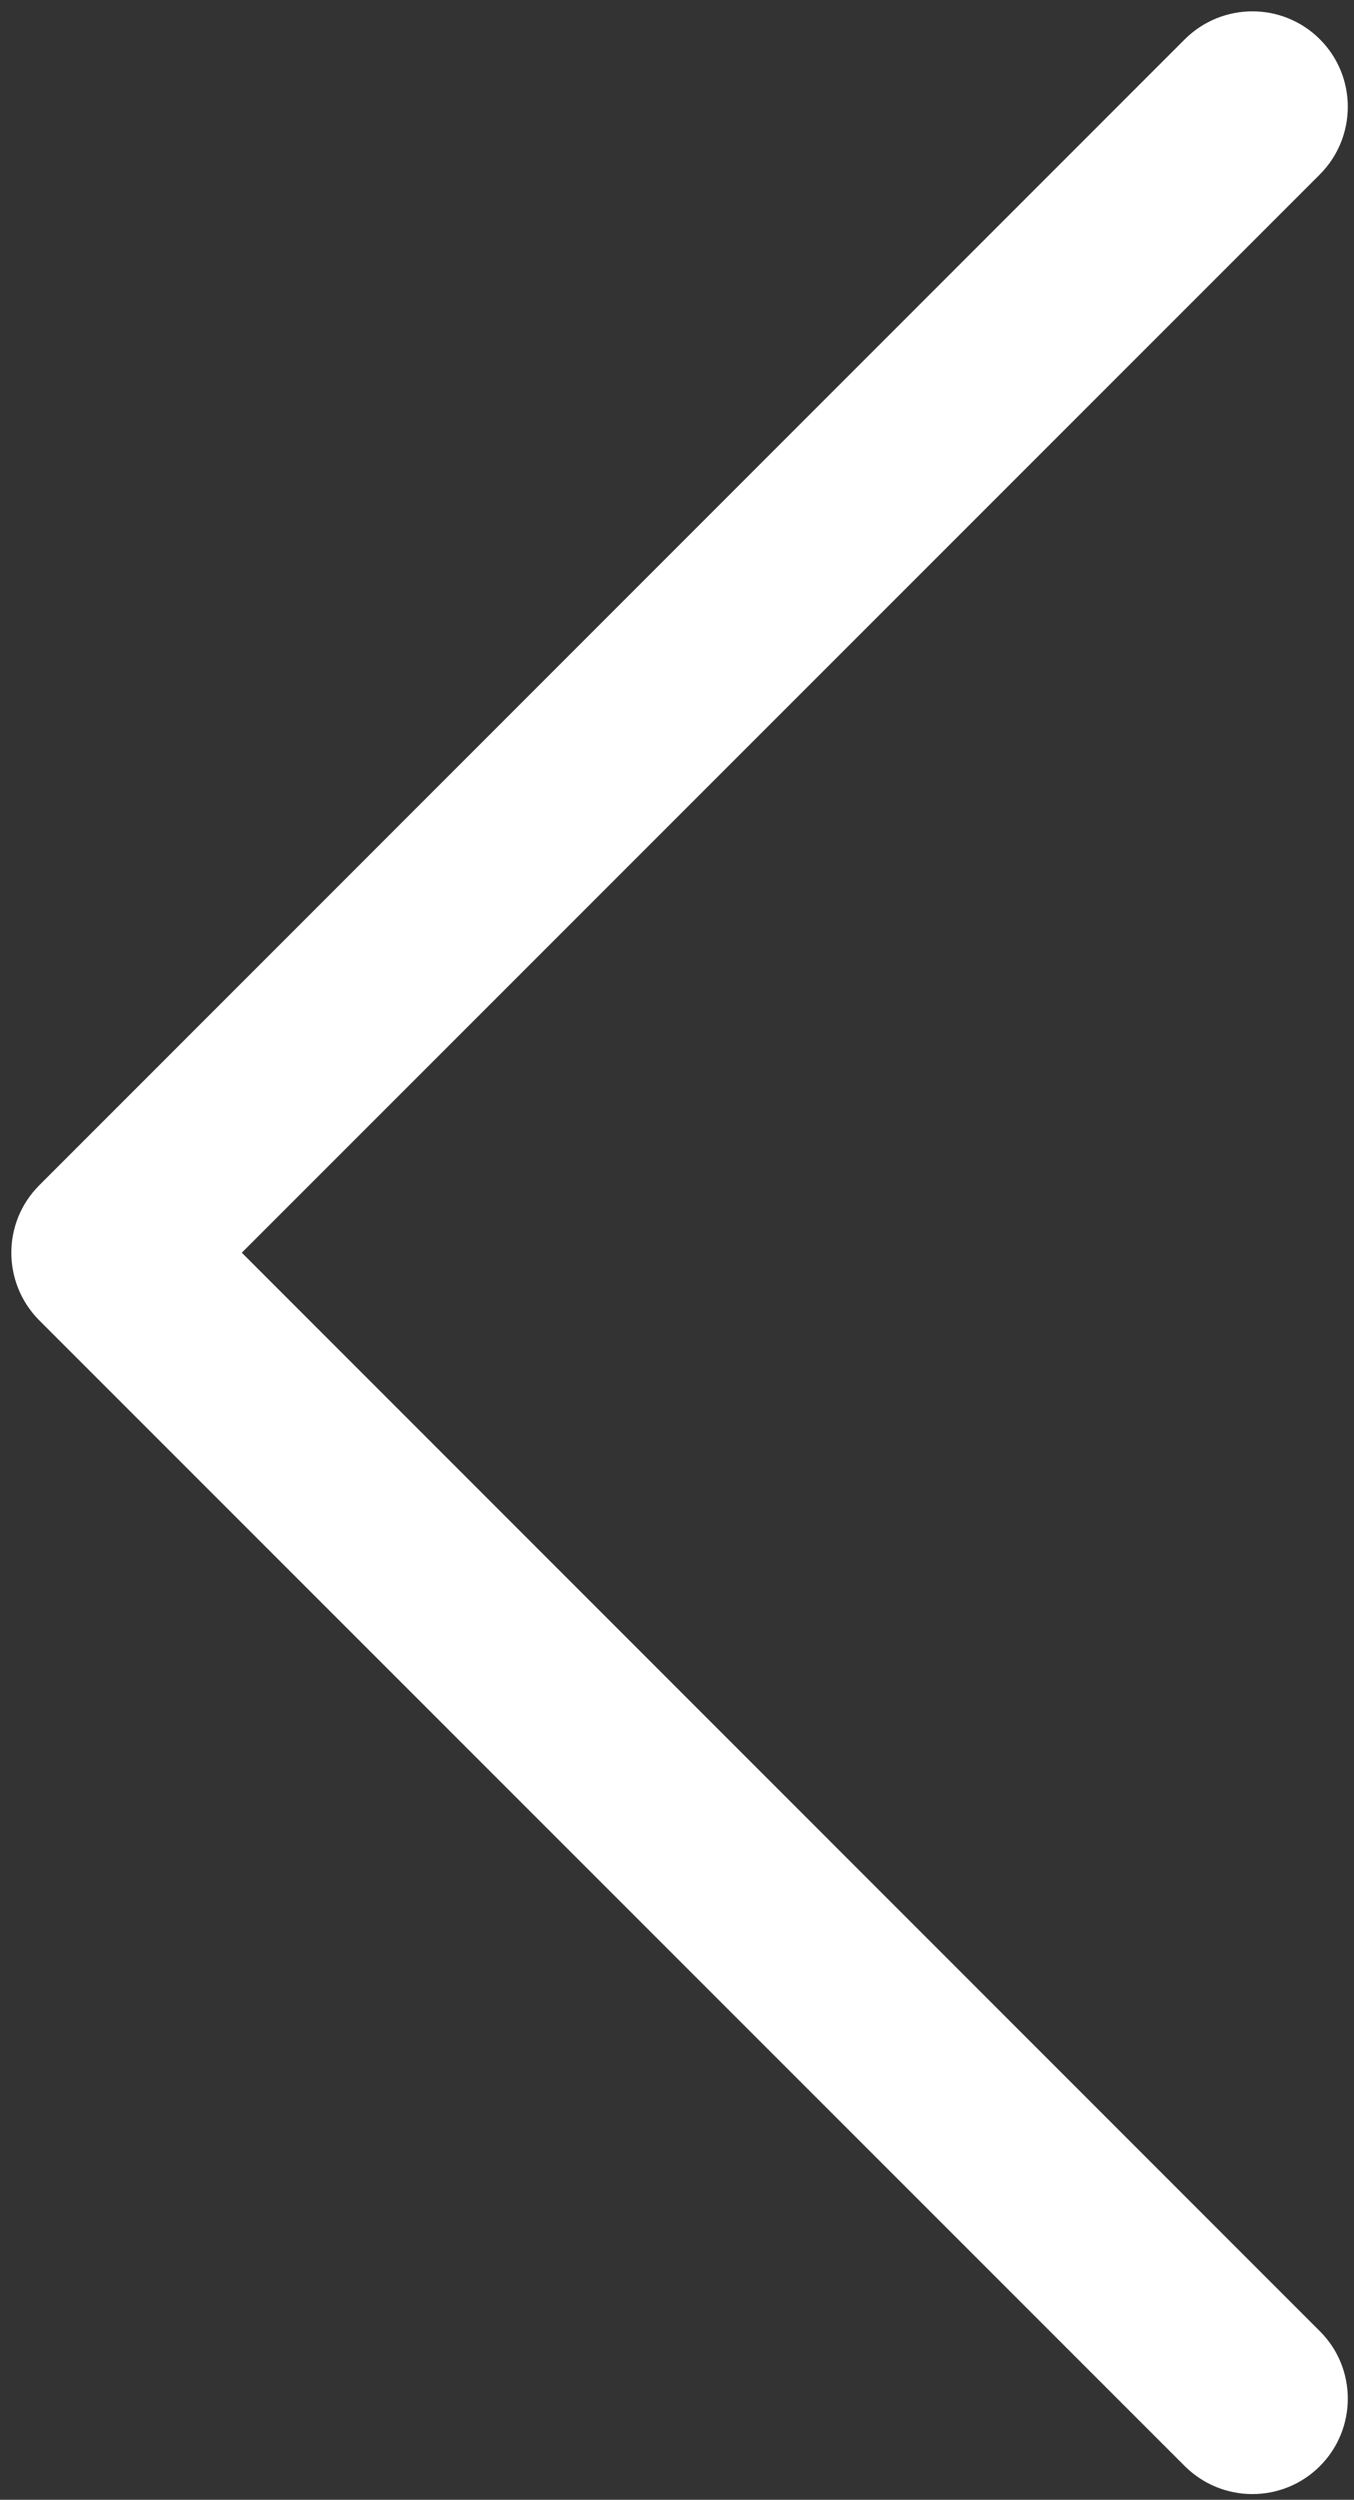<?xml version="1.0" encoding="UTF-8" standalone="no"?><svg xmlns="http://www.w3.org/2000/svg" xmlns:xlink="http://www.w3.org/1999/xlink" fill="#000000" height="44.3" preserveAspectRatio="xMidYMid meet" version="1" viewBox="-0.2 -0.2 24.0 44.3" width="24" zoomAndPan="magnify"><rect x="-0.2" y="-0.2" width="24.0" height="44.3" fill="#333333" stroke="none"/><g id="change1_1"><path d="M 23.195 0.496 C 23.855 1.156 23.855 2.227 23.195 2.891 L 4.086 22 L 23.195 41.113 C 23.855 41.77 23.855 42.844 23.195 43.504 C 22.535 44.164 21.465 44.164 20.801 43.504 L 0.496 23.199 C -0.164 22.535 -0.164 21.465 0.496 20.805 L 20.801 0.496 C 21.465 -0.164 22.535 -0.164 23.195 0.496" fill="#ffffff"/></g></svg>